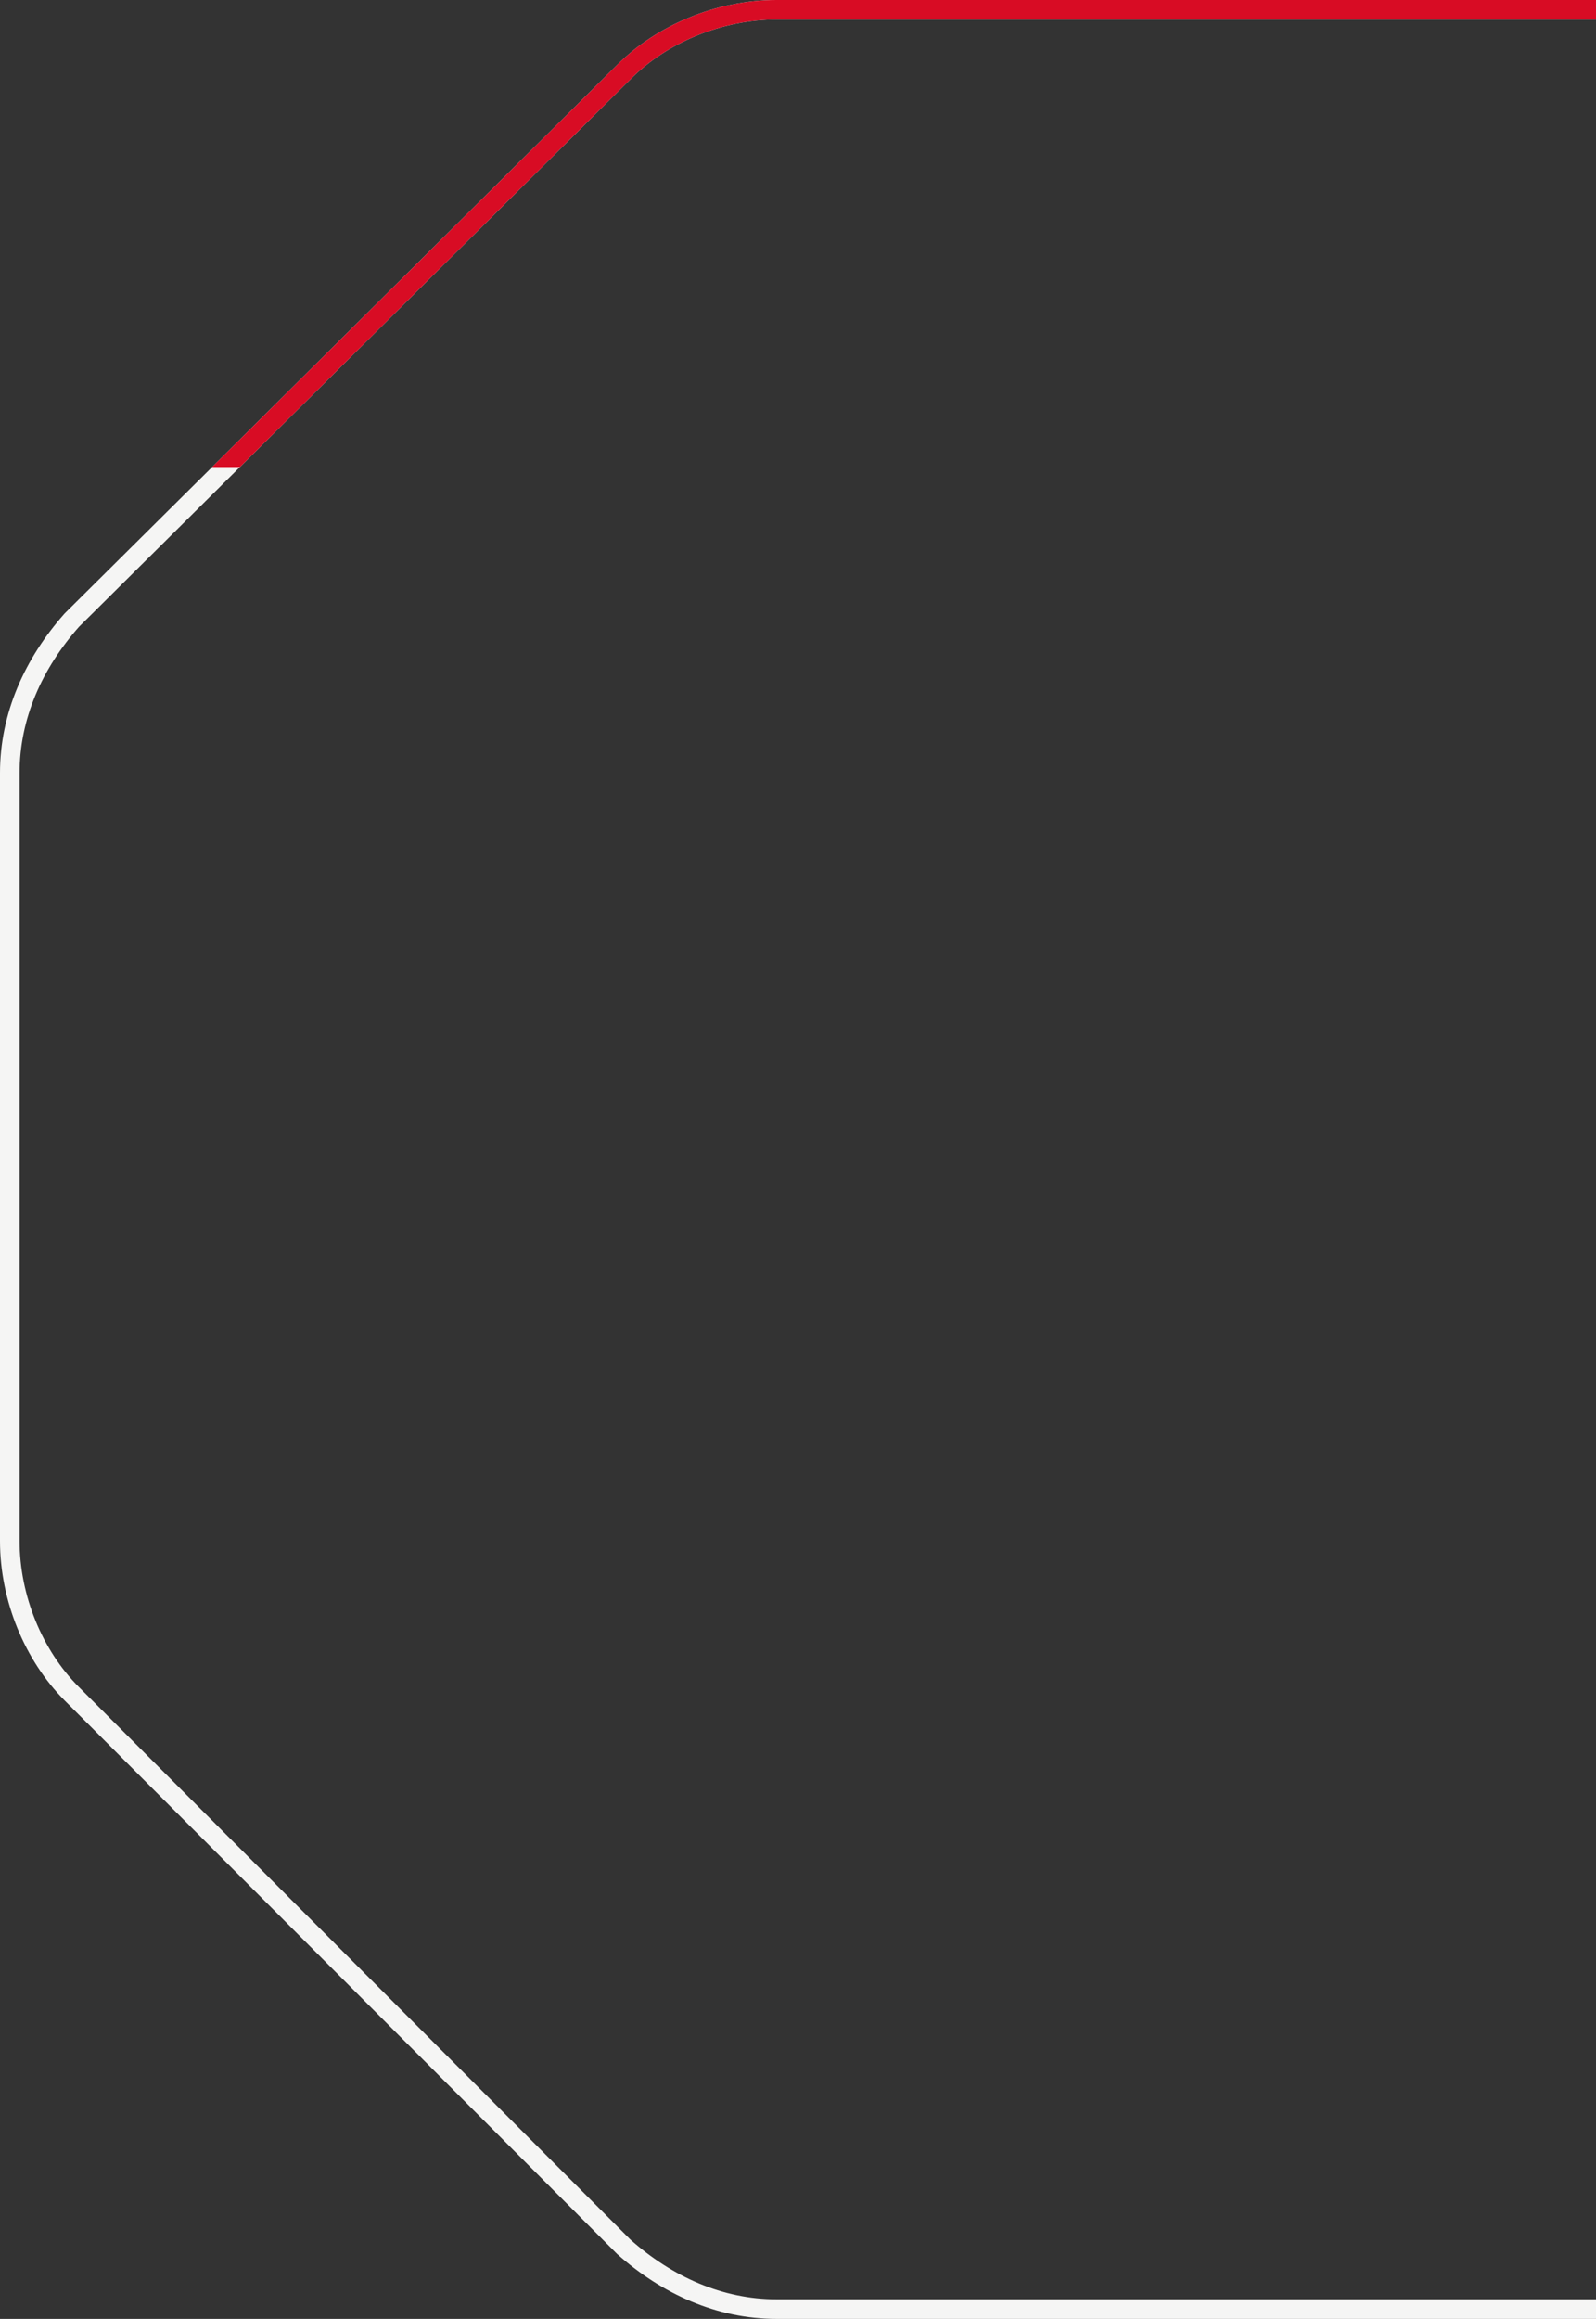 <svg width="489" height="710" viewBox="0 0 489 710" fill="none" xmlns="http://www.w3.org/2000/svg">
<rect x="0" y="0" width="489" height="710" fill="#333333" stroke="none"/>
<g clip-path="url(#clip0_1271_37)">
<path d="M191.235 21.97L191.226 21.979L22.007 189.869C10.233 203.158 3 219.244 3 236.667V471.806C3 489.354 10.323 506.908 21.949 518.547L191.172 687.967C204.447 699.758 220.515 707 237.916 707H726V3H237.916C220.393 3 202.861 10.331 191.235 21.97Z" stroke="#F5F5F4" stroke-width="6"/>
</g>
<g clip-path="url(#clip1_1271_37)">
<path d="M191.235 21.97L191.226 21.979L22.008 189.868C10.233 203.158 3 219.244 3 236.667V471.806C3 489.354 10.324 506.908 21.949 518.547L191.172 687.967C204.447 699.758 220.515 707 237.916 707H726V3H237.916C220.393 3 202.861 10.331 191.235 21.97Z" stroke="#D80C24" stroke-width="6"/>
</g>
<defs>
<clipPath id="clip0_1271_37">
<rect width="489" height="710" fill="white"/>
</clipPath>
<clipPath id="clip1_1271_37">
<rect width="489" height="143" fill="white"/>
</clipPath>
</defs>
</svg>
